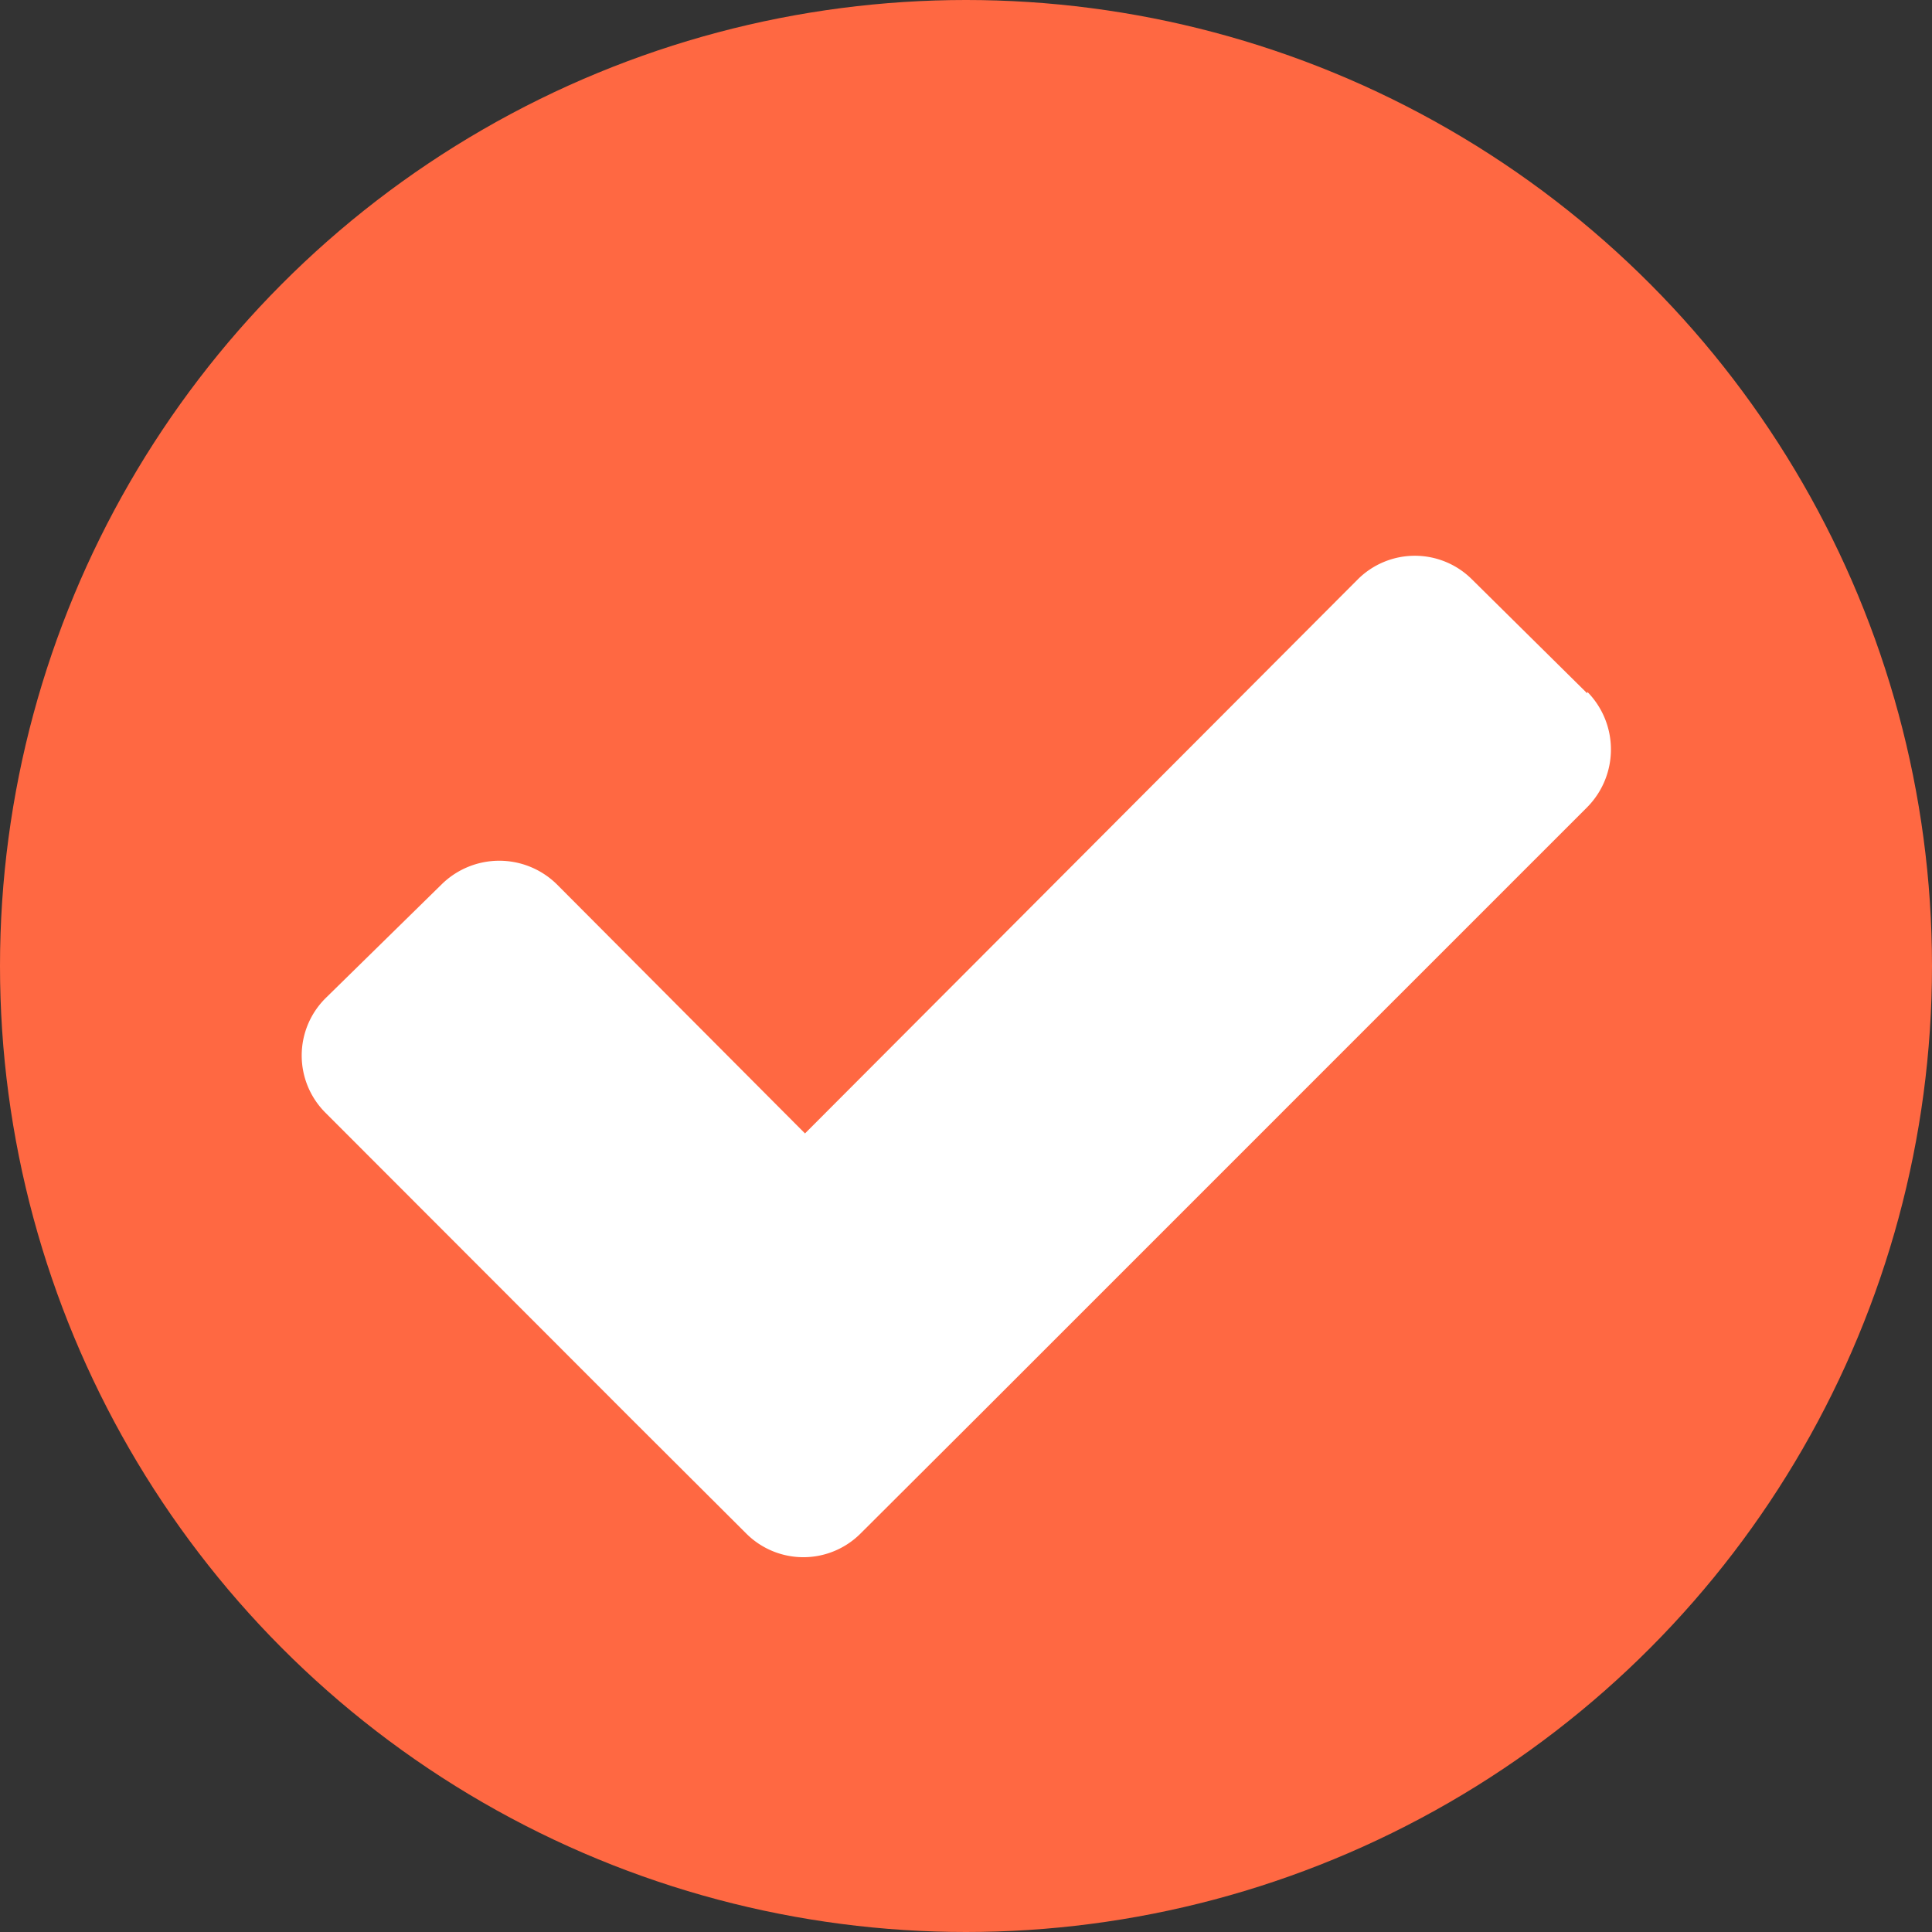 <?xml version="1.0" encoding="UTF-8"?> <svg xmlns="http://www.w3.org/2000/svg" id="Layer_1" data-name="Layer 1" width="60" height="60" viewBox="0 0 60 60"><rect x="0" y="0" width="60" height="60" fill="#333333" stroke="none"/><circle cx="30" cy="30" r="30" style="fill:#ff6842"></circle><path d="M49.29,21.53,45.72,18a2.51,2.51,0,0,0-3.56,0L25,35.2l-7.71-7.74a2.55,2.55,0,0,0-3.57,0L10.11,31a2.51,2.51,0,0,0,0,3.56l9.49,9.5,3.57,3.56a2.51,2.51,0,0,0,3.56,0l3.57-3.56,19-19a2.55,2.55,0,0,0,0-3.57" transform="translate(0 0)" style="fill:#fff"></path></svg> 